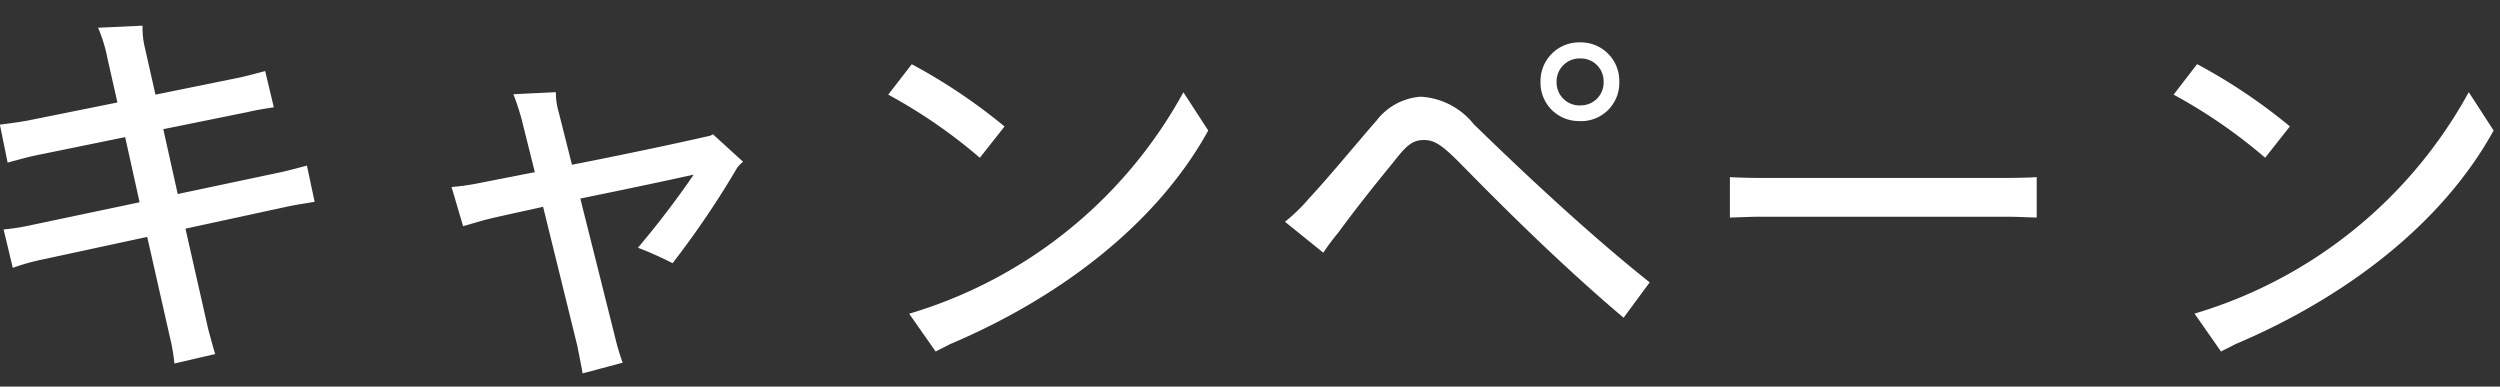 <svg xmlns="http://www.w3.org/2000/svg" width="97" height="15" viewBox="0 0 97 15">
  <rect x="0" y="0" width="97" height="15" fill="#333333" stroke="none"/>
  <g id="campaign" transform="translate(14805 20179)">
    <rect id="長方形_7637" data-name="長方形 7637" width="97" height="15" transform="translate(-14805 -20179)" fill="none"/>
    <path id="campaign-2" data-name="campaign" d="M14.112-5.68l-.3-1.408c-.112.032-.592.16-.928.24L8.8-5.984,8.24-8.5l3.312-.672c.32-.08.864-.16.976-.176l-.336-1.408c-.112.032-.592.16-.928.24L7.936-9.84l-.4-1.776a3.224,3.224,0,0,1-.1-.9l-1.728.08a5.744,5.744,0,0,1,.368,1.2l.384,1.7-3.472.7c-.432.08-.96.144-1.088.16l.3,1.472c.144-.032.736-.208,1.136-.288l3.424-.7.56,2.528-4.176.88a8.924,8.924,0,0,1-1.1.176L2.4-3.12a8.291,8.291,0,0,1,1.04-.3l4.176-.9L8.48-.5A7.781,7.781,0,0,1,8.672.592L10.256.224c-.032-.064-.176-.608-.272-.96L9.1-4.64l4.064-.88C13.5-5.584,14-5.664,14.112-5.68ZM29.568-8.3a.544.544,0,0,1-.224.08c-1.184.272-3.3.72-5.248,1.1l-.512-2.032a2.654,2.654,0,0,1-.112-.784l-1.648.08a9.854,9.854,0,0,1,.32.976l.512,2.048-2.288.448a8.786,8.786,0,0,1-.944.128l.448,1.52.832-.24c.64-.16,1.424-.32,2.272-.512L24.3-.112c.08.416.176.864.208,1.088L26.064.56a9.052,9.052,0,0,1-.3-1.008l-1.344-5.36c1.472-.3,3.024-.624,4.4-.928A35.161,35.161,0,0,1,26.656-3.9,13.383,13.383,0,0,1,28-3.3a35.1,35.1,0,0,0,2.512-3.712,1.415,1.415,0,0,1,.224-.224Zm10.352.912.96-1.216a21.789,21.789,0,0,0-3.6-2.416L36.368-9.84A20.264,20.264,0,0,1,39.92-7.392Zm7.9-2.544a17.944,17.944,0,0,1-10.64,8.592L38.208.128c.112-.064.32-.16.56-.288C42.816-1.872,46.7-4.672,48.784-8.448Zm15.392,1.12a1.48,1.48,0,0,0,1.52-1.52,1.493,1.493,0,0,0-1.52-1.536,1.5,1.5,0,0,0-1.536,1.536A1.484,1.484,0,0,0,63.216-8.816Zm0-.608a.892.892,0,0,1-.912-.912.892.892,0,0,1,.912-.912.883.883,0,0,1,.912.912A.883.883,0,0,1,63.216-9.424Zm2.7,6.864c-2.256-1.792-4.8-4.16-6.832-6.144A2.836,2.836,0,0,0,57.024-9.76a2.379,2.379,0,0,0-1.712.928c-.688.784-1.9,2.256-2.624,3.024a6.545,6.545,0,0,1-.928.9l1.488,1.2A9.18,9.18,0,0,1,53.84-4.5c.656-.9,1.472-1.92,2.112-2.7.5-.64.736-.88,1.2-.88.48,0,.8.288,1.6,1.1C60.544-5.152,62.72-3.024,64.9-1.184ZM80.928-6.64c-.176.016-.736.032-1.2.032H70.24c-.448,0-1.024-.016-1.216-.032v1.568c.192,0,.8-.032,1.216-.032h9.488c.432,0,1.008.032,1.2.032Zm8.864-.752.96-1.216a21.789,21.789,0,0,0-3.6-2.416L86.24-9.84A20.264,20.264,0,0,1,89.792-7.392Zm7.9-2.544a17.944,17.944,0,0,1-10.64,8.592L88.08.128c.112-.064.32-.16.56-.288,4.048-1.712,7.936-4.512,10.016-8.288Z" transform="translate(-14806.904 -20165.488)" fill="#fff"/>
  </g>
</svg>
